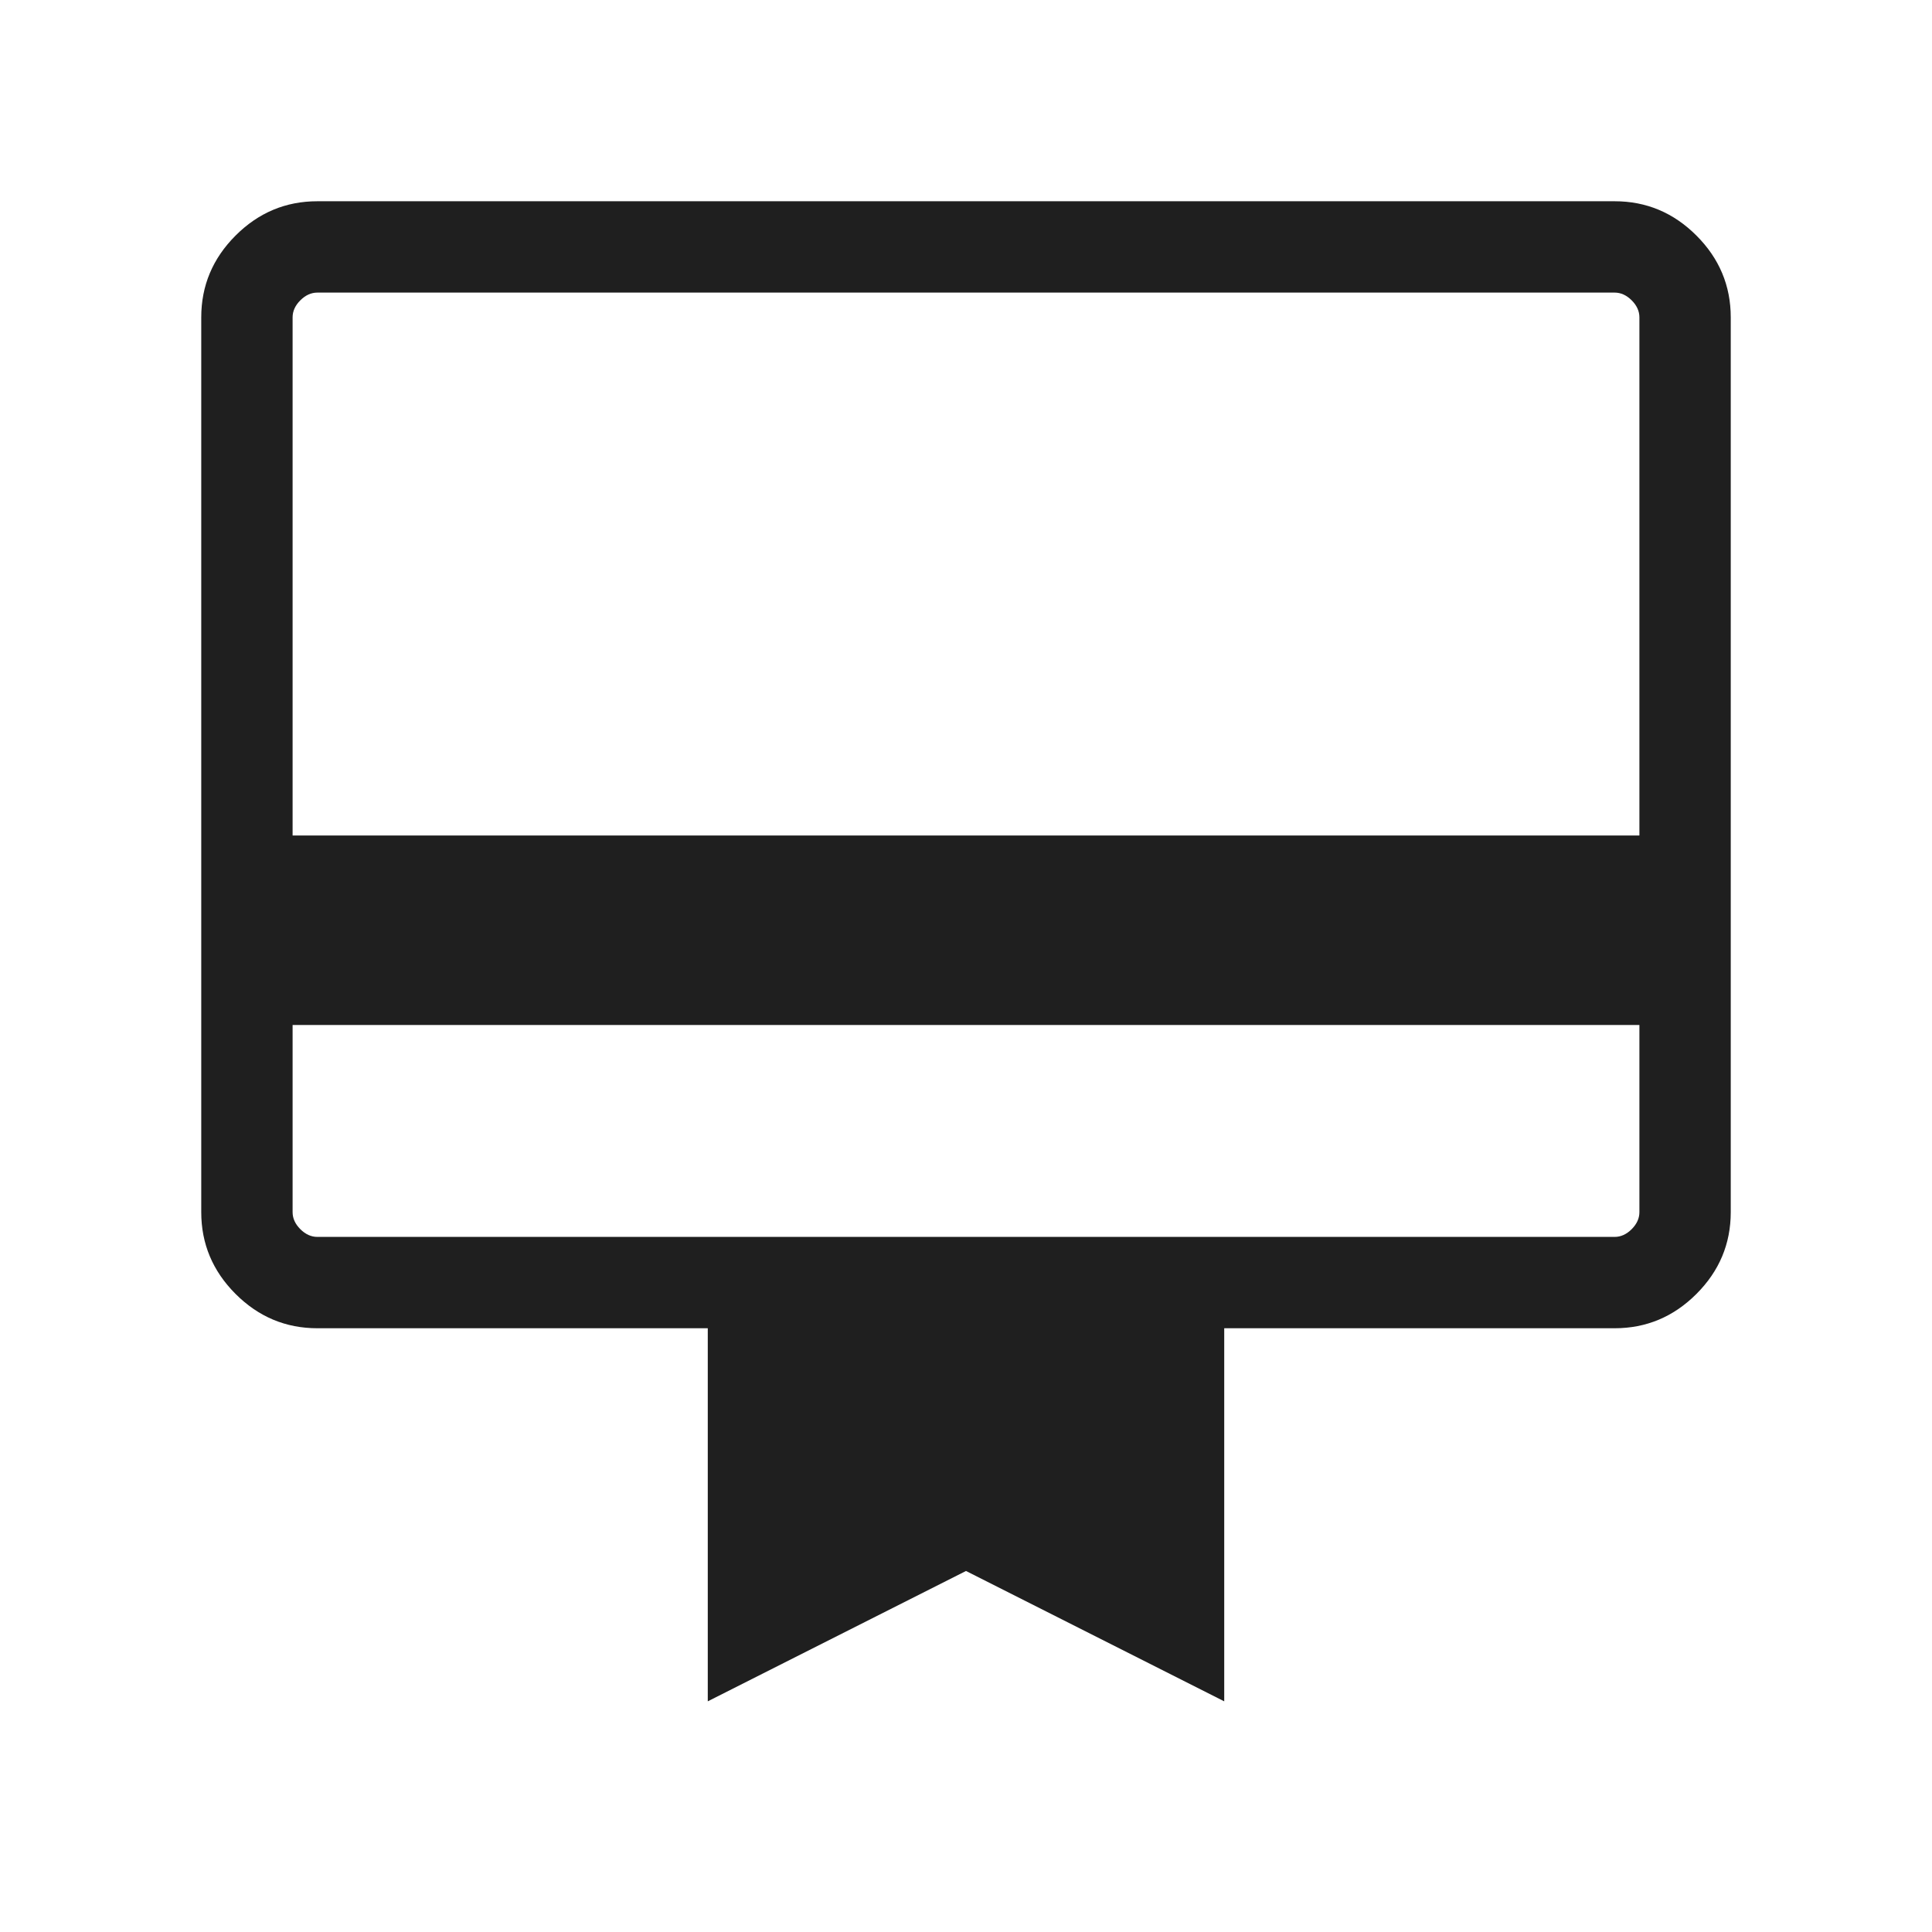 <svg xmlns="http://www.w3.org/2000/svg" height="48px" viewBox="0 -960 960 960" width="48px" fill="#1f1f1f"><path d="M145.39-450.69v93q0 4.61 3.84 8.46 3.85 3.84 8.46 3.84h644.62q4.61 0 8.46-3.84 3.84-3.85 3.84-8.46v-93H145.39ZM157.69-860h644.62q23.59 0 40.64 17.05T860-802.31v444.62q0 23.59-17.05 40.64T802.31-300h-194v185.38L480-179.39l-128.31 64.77V-300h-194q-23.59 0-40.64-17.05T100-357.69v-444.62q0-23.59 17.05-40.64T157.69-860Zm-12.3 315.15h669.22v-257.46q0-4.61-3.84-8.46-3.85-3.84-8.46-3.84H157.69q-4.61 0-8.46 3.84-3.84 3.85-3.84 8.46v257.46Zm0 187.16V-814.61h12.3q-4.61 0-8.46 3.84-3.84 3.85-3.84 8.46v444.62q0 4.61 3.84 8.46 3.85 3.84 8.46 3.84h-12.3v-12.3Z"/></svg>
